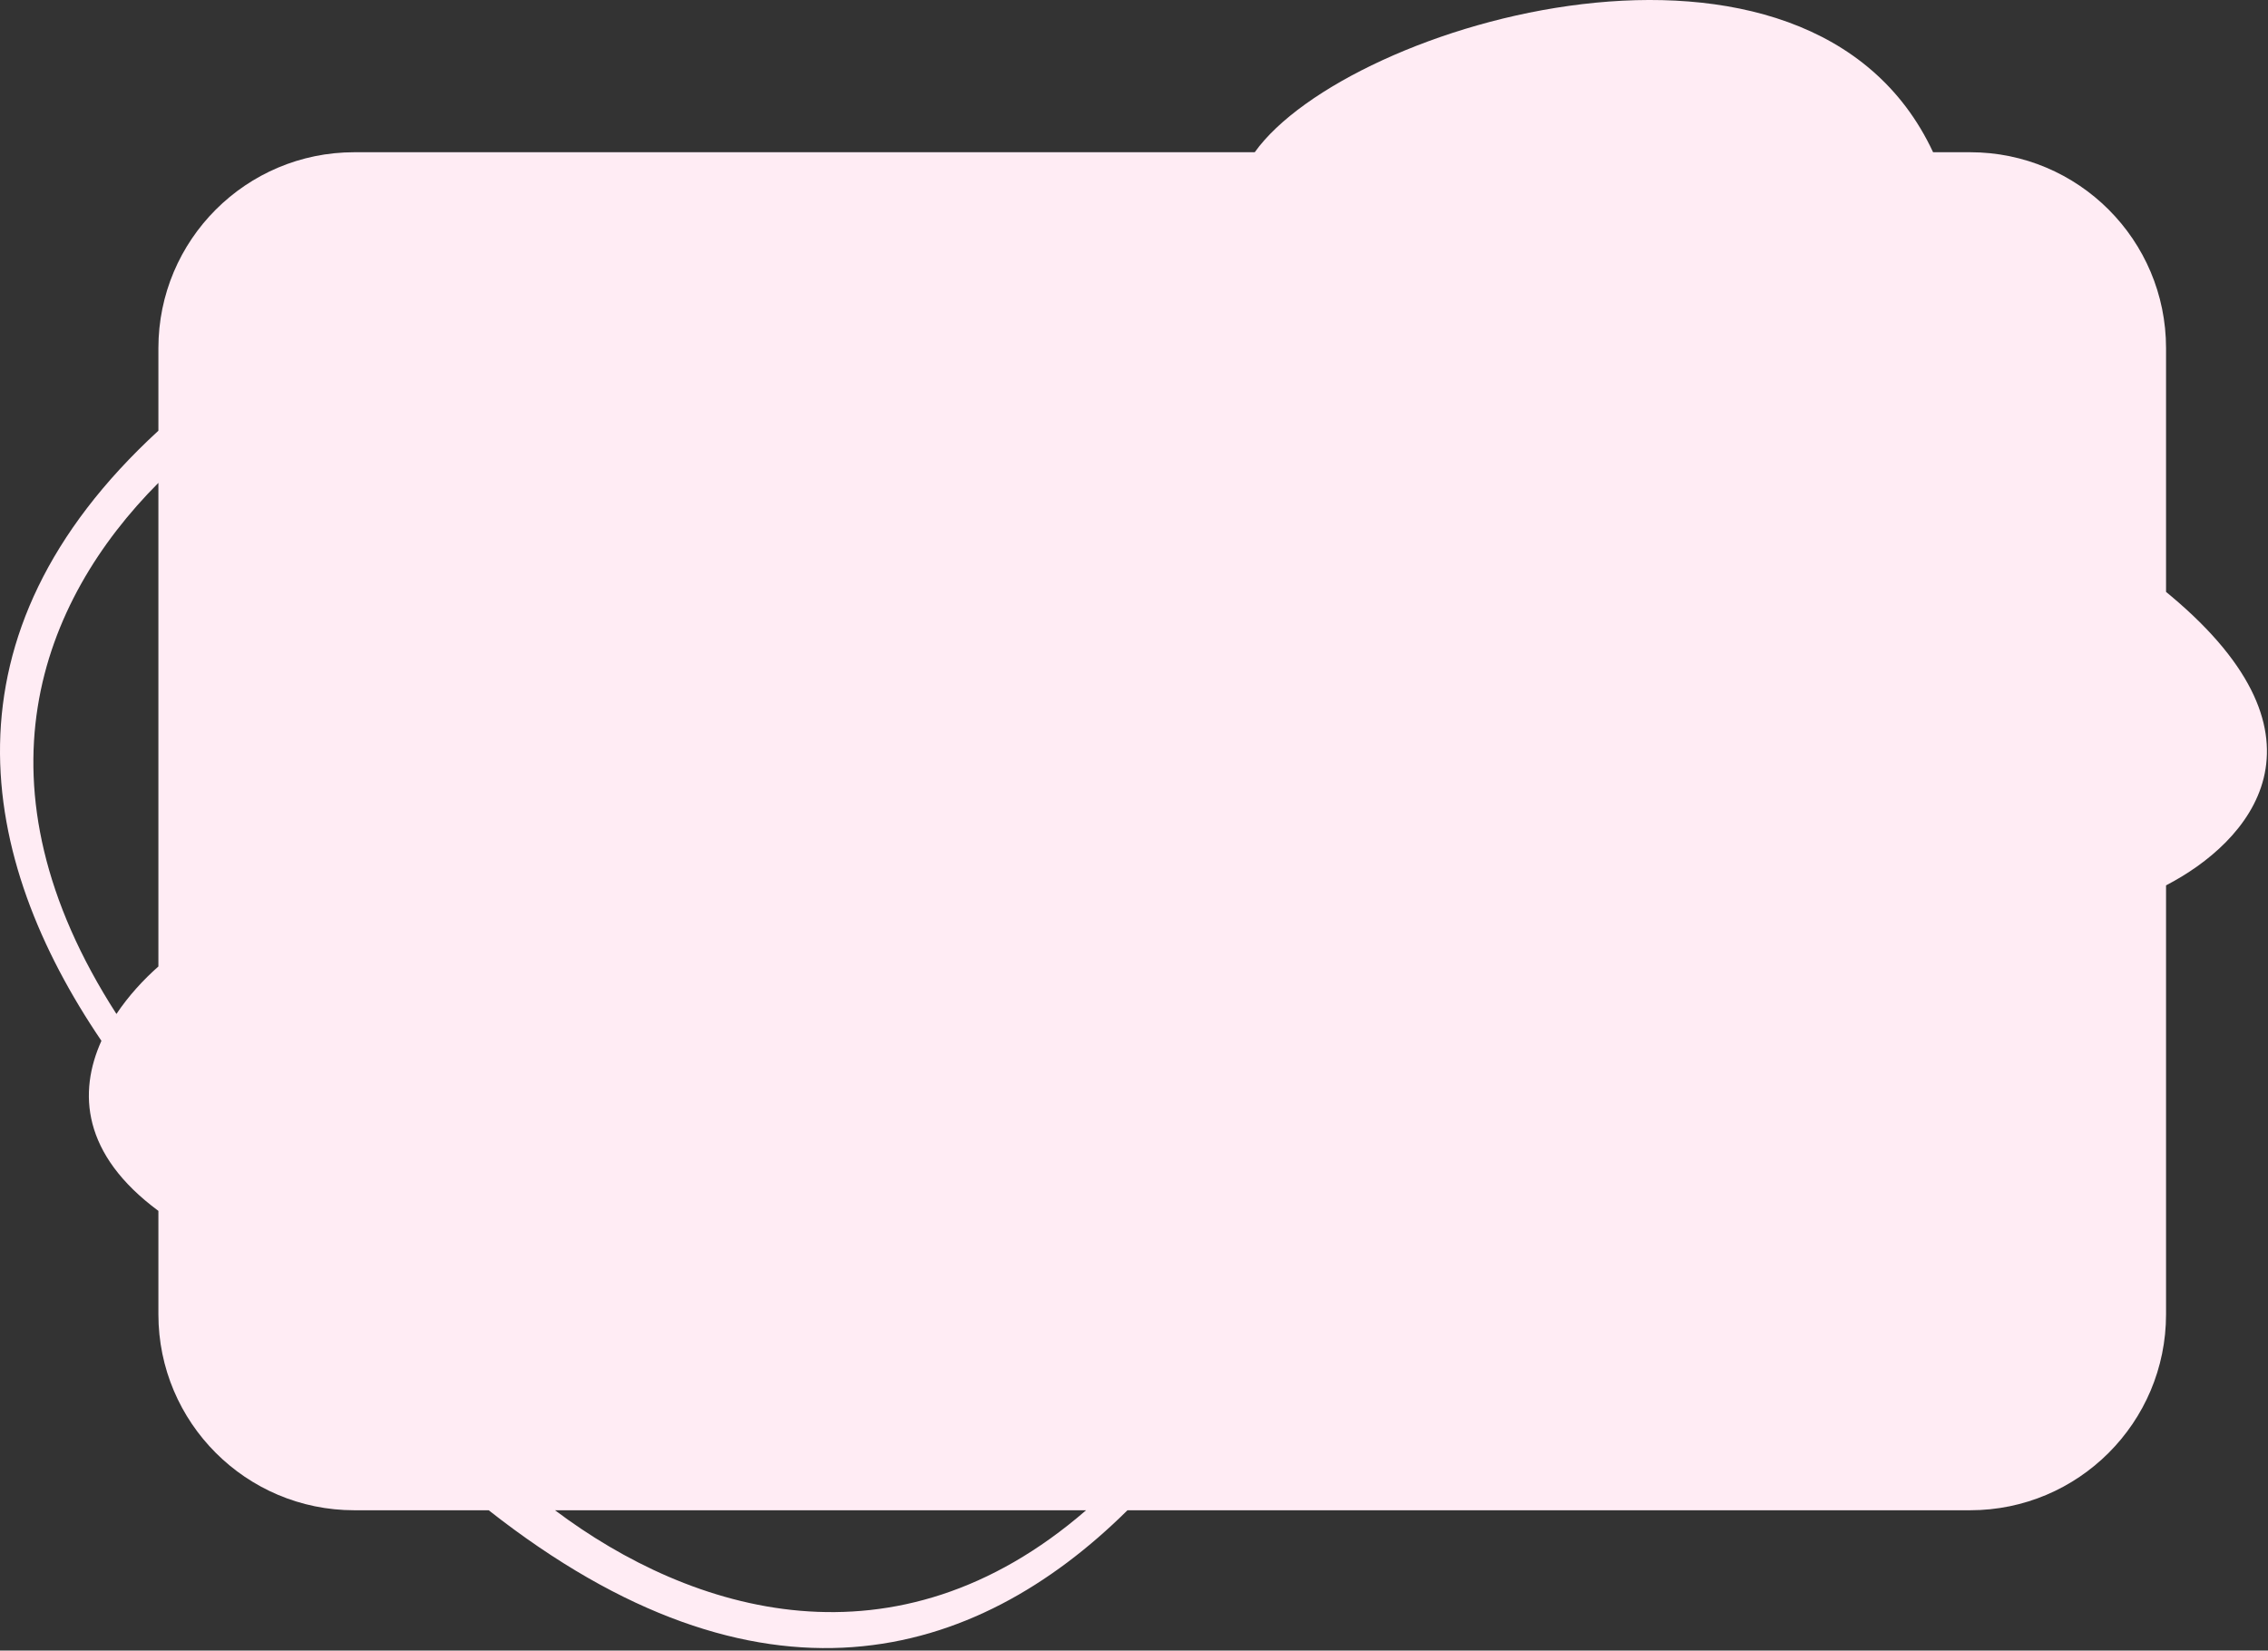 <?xml version="1.0" encoding="UTF-8"?> <svg xmlns="http://www.w3.org/2000/svg" width="845" height="615" viewBox="0 0 845 615" fill="none"><rect x="0" y="0" width="845" height="615" fill="#333333" stroke="none"/> <path fill-rule="evenodd" clip-rule="evenodd" d="M132.014 56.72H467.486C502.015 8.385 674.13 -42.095 720.22 56.72H734.014C774.331 56.72 807.014 89.403 807.014 129.72V220.542C807.588 221.012 808.17 221.493 808.759 221.986C872.426 275.324 838.028 313.84 807.014 329.879V489.72C807.014 530.036 774.331 562.72 734.014 562.72H420.07C363.148 619.073 283.278 642.341 182.082 562.72H132.014C91.698 562.72 59.014 530.036 59.014 489.72V451.174C30.517 430.09 29.129 406.99 37.787 387.807C-8.344 319.843 -23.859 236.633 59.014 160.486V129.72C59.014 89.403 91.698 56.72 132.014 56.72ZM59.014 360.106C53.422 365.044 47.889 371.054 43.382 377.8C-11.579 292.457 14.893 224.241 59.014 179.917V360.106ZM404.65 562.72H206.779C257.643 600.924 333.53 624.38 404.65 562.72Z" fill="#FFECF4"></path> </svg> 
